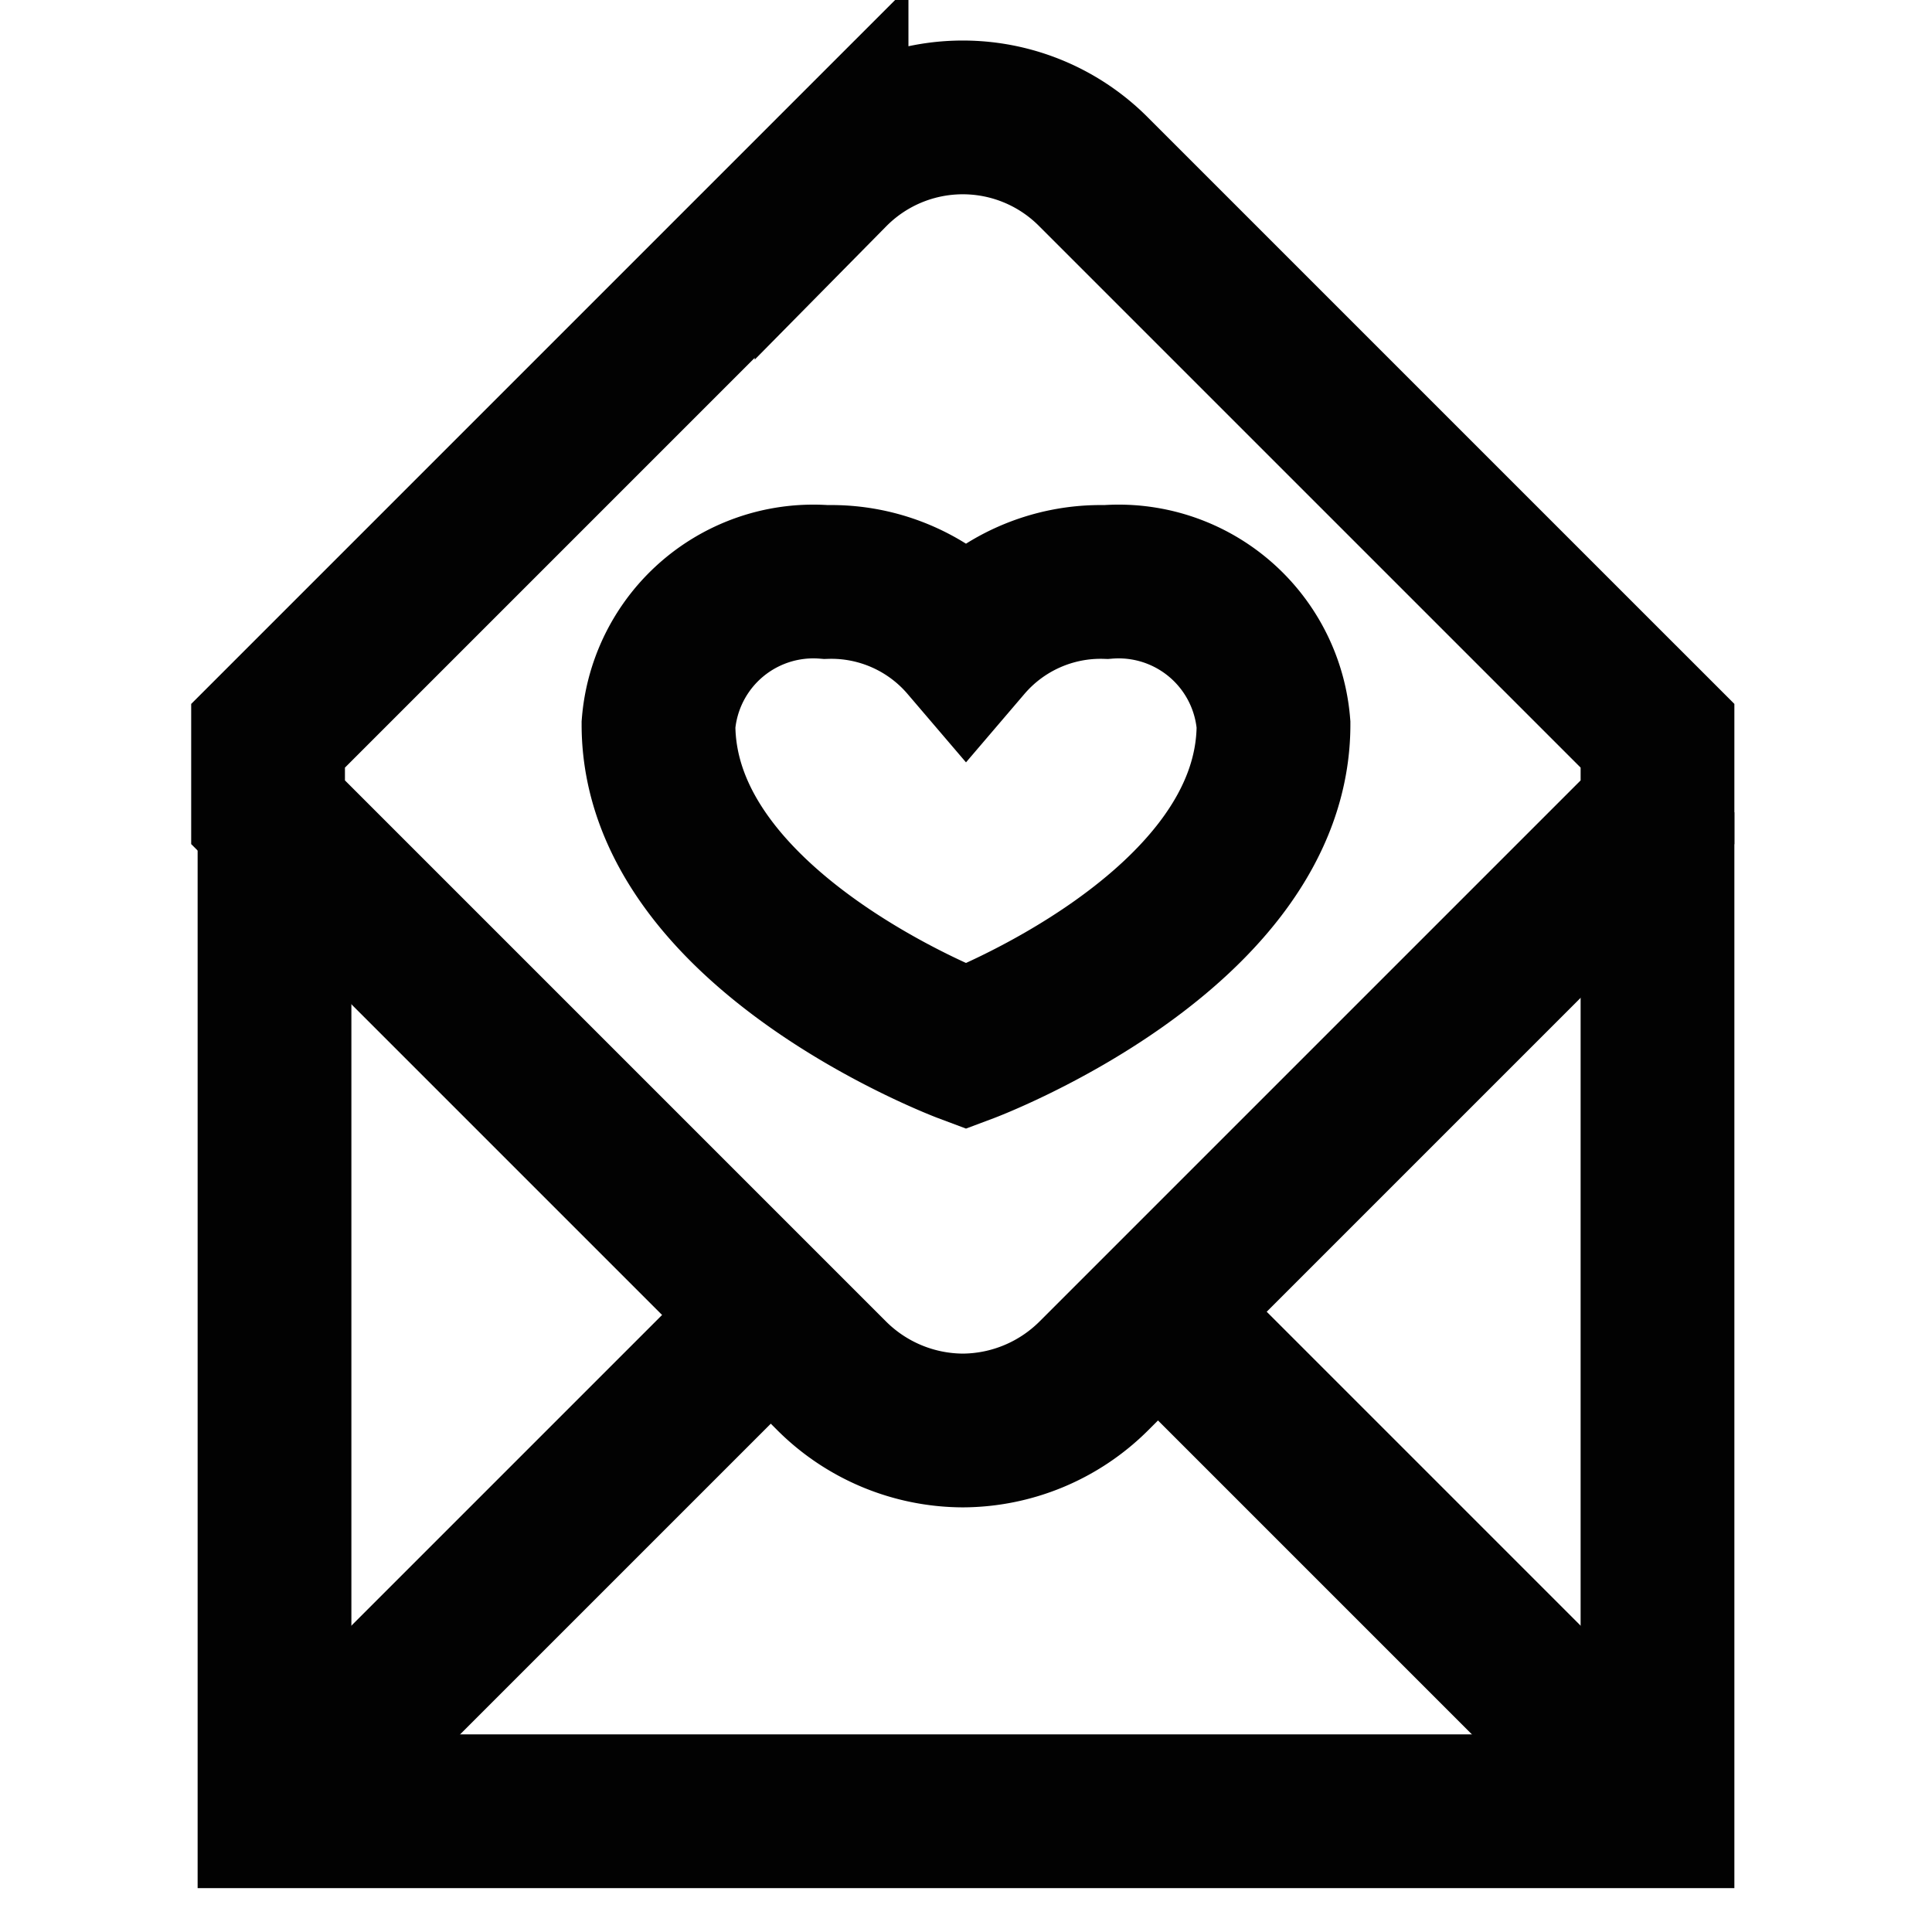 <?xml version="1.0" encoding="utf-8"?>
<svg width="800px" height="800px" viewBox="0 0 24 24" id="Layer_1" data-name="Layer 1" xmlns="http://www.w3.org/2000/svg"><defs><style>.cls-1{fill:none;stroke:#020202;stroke-miterlimit:10;stroke-width:1.91px;}</style></defs><path class="cls-1" d="M13.74,7.23A2.2,2.2,0,0,0,12,8a2.2,2.2,0,0,0-1.74-.77A1.93,1.93,0,0,0,8.18,9c0,2.57,3.82,4,3.82,4s3.82-1.43,3.82-4A1.93,1.93,0,0,0,13.74,7.23Z"/><polyline class="cls-1" points="20.59 10.09 20.59 22.5 3.41 22.5 3.41 10.09"/><path class="cls-1" d="M20.59,9.14v.95l-7,7a2.32,2.32,0,0,1-1.63.68h0a2.32,2.32,0,0,1-1.63-.68l-7-7V9.14l7-7a2.29,2.29,0,0,1,3.26,0Z"/><line class="cls-1" x1="20.59" y1="22.5" x2="14.39" y2="16.3"/><line class="cls-1" x1="9.61" y1="16.3" x2="3.41" y2="22.5"/></svg>